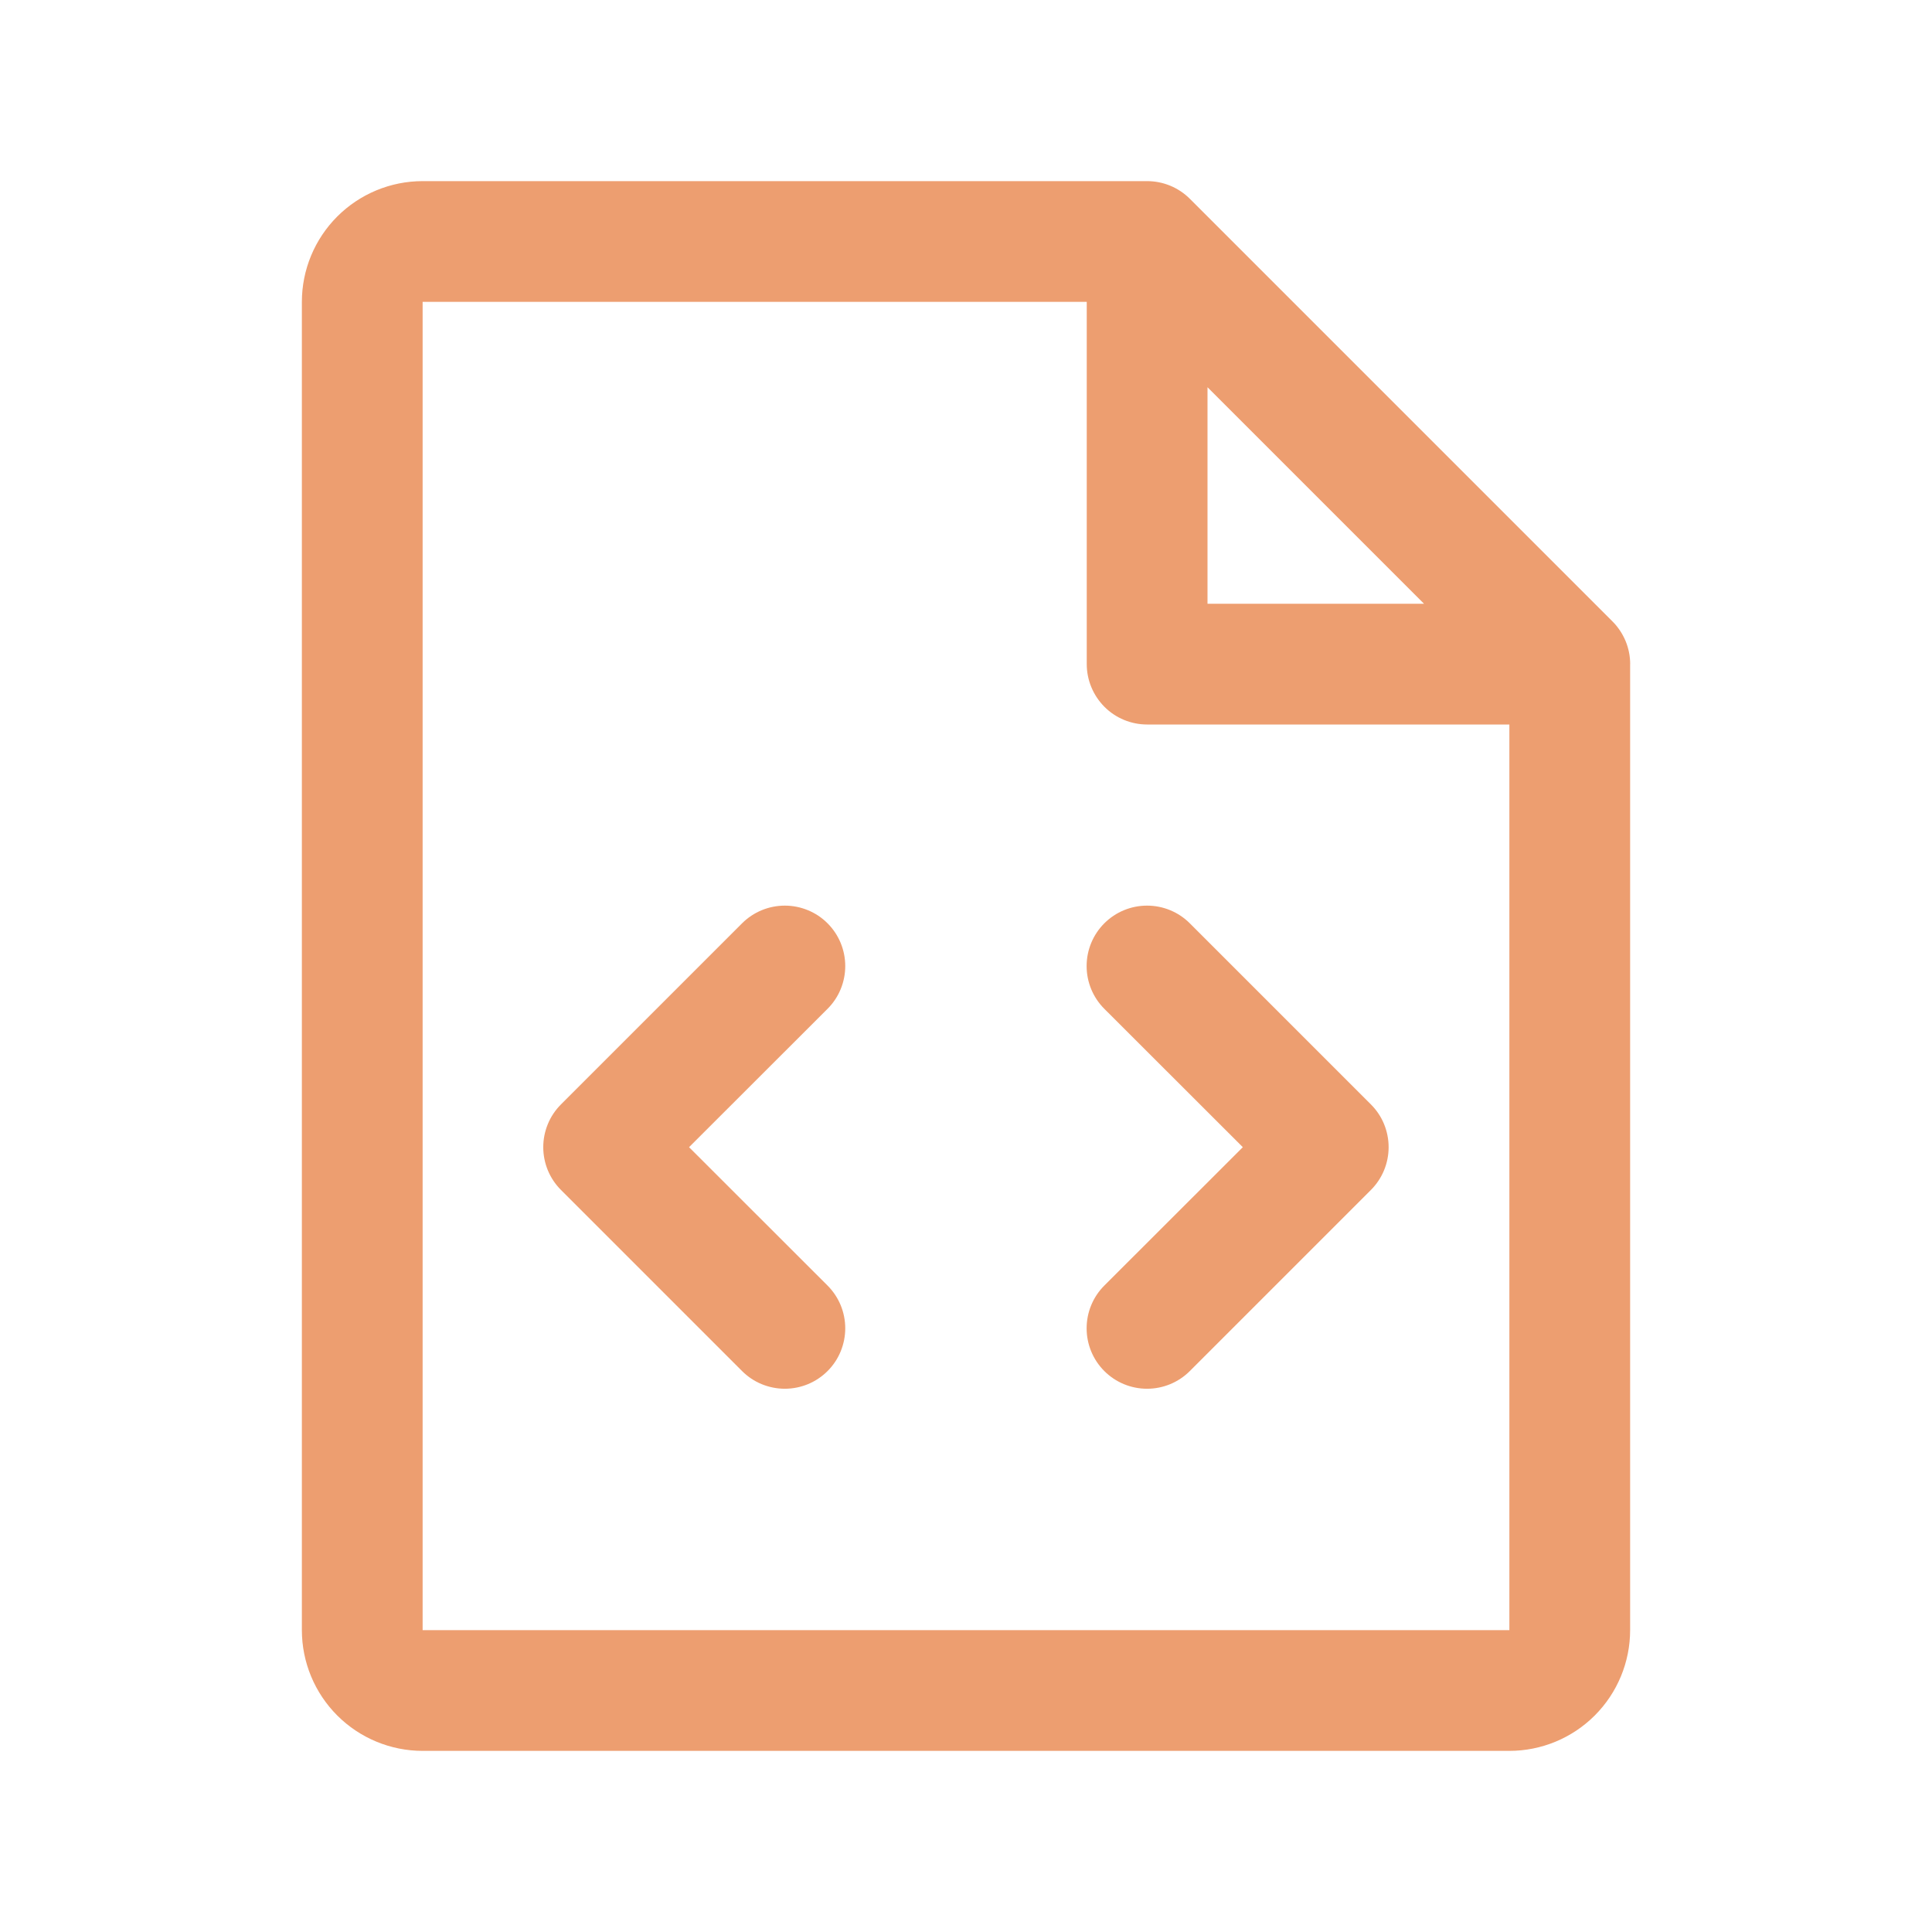 <svg fill="none" height="32" viewBox="0 0 32 32" width="32" xmlns="http://www.w3.org/2000/svg"><path d="m22.707 18.293c.093.093.167.203.217.325.05.121.076.252.076.383s-.026.262-.076.383c-.05.121-.124.232-.217.325l-3 3c-.188.188-.442.293-.708.293s-.52-.105-.708-.293-.293-.442-.293-.708.105-.52.293-.708l2.294-2.292-2.294-2.292c-.188-.188-.293-.442-.293-.708s.105-.52.293-.708.442-.293.708-.293.52.105.708.293zm-9-3c-.093-.093-.203-.167-.325-.217-.121-.05-.252-.076-.383-.076s-.262.026-.383.076c-.121.05-.232.124-.325.217l-3 3c-.093.093-.167.203-.217.325s-.076.252-.076.383.026.262.076.383.124.232.217.325l3 3c.093.093.203.167.325.217s.252.076.383.076.262-.026.383-.076.232-.124.325-.217.167-.203.217-.325.076-.252.076-.383-.026-.262-.076-.383-.124-.232-.217-.325l-2.294-2.292 2.294-2.292c.093-.093.167-.203.217-.325.05-.121.076-.252.076-.383s-.026-.262-.076-.383c-.05-.121-.124-.232-.217-.325zm13.293-4.293v16c0 .53-.211 1.039-.586 1.414s-.884.586-1.414.586h-18c-.53 0-1.039-.211-1.414-.586-.375-.375-.586-.884-.586-1.414v-22c0-.53.211-1.039.586-1.414.375-.375.884-.586 1.414-.586h12c.131-0.0.262.026.383.076.121.05.232.124.325.217l7 7c.093.093.166.203.217.325.05.121.076.251.076.383zm-7-1h3.586l-3.586-3.586zm5 17v-15h-6c-.265 0-.52-.105-.707-.293s-.293-.442-.293-.707v-6h-11v22z" fill="#ed9e70"/></svg>